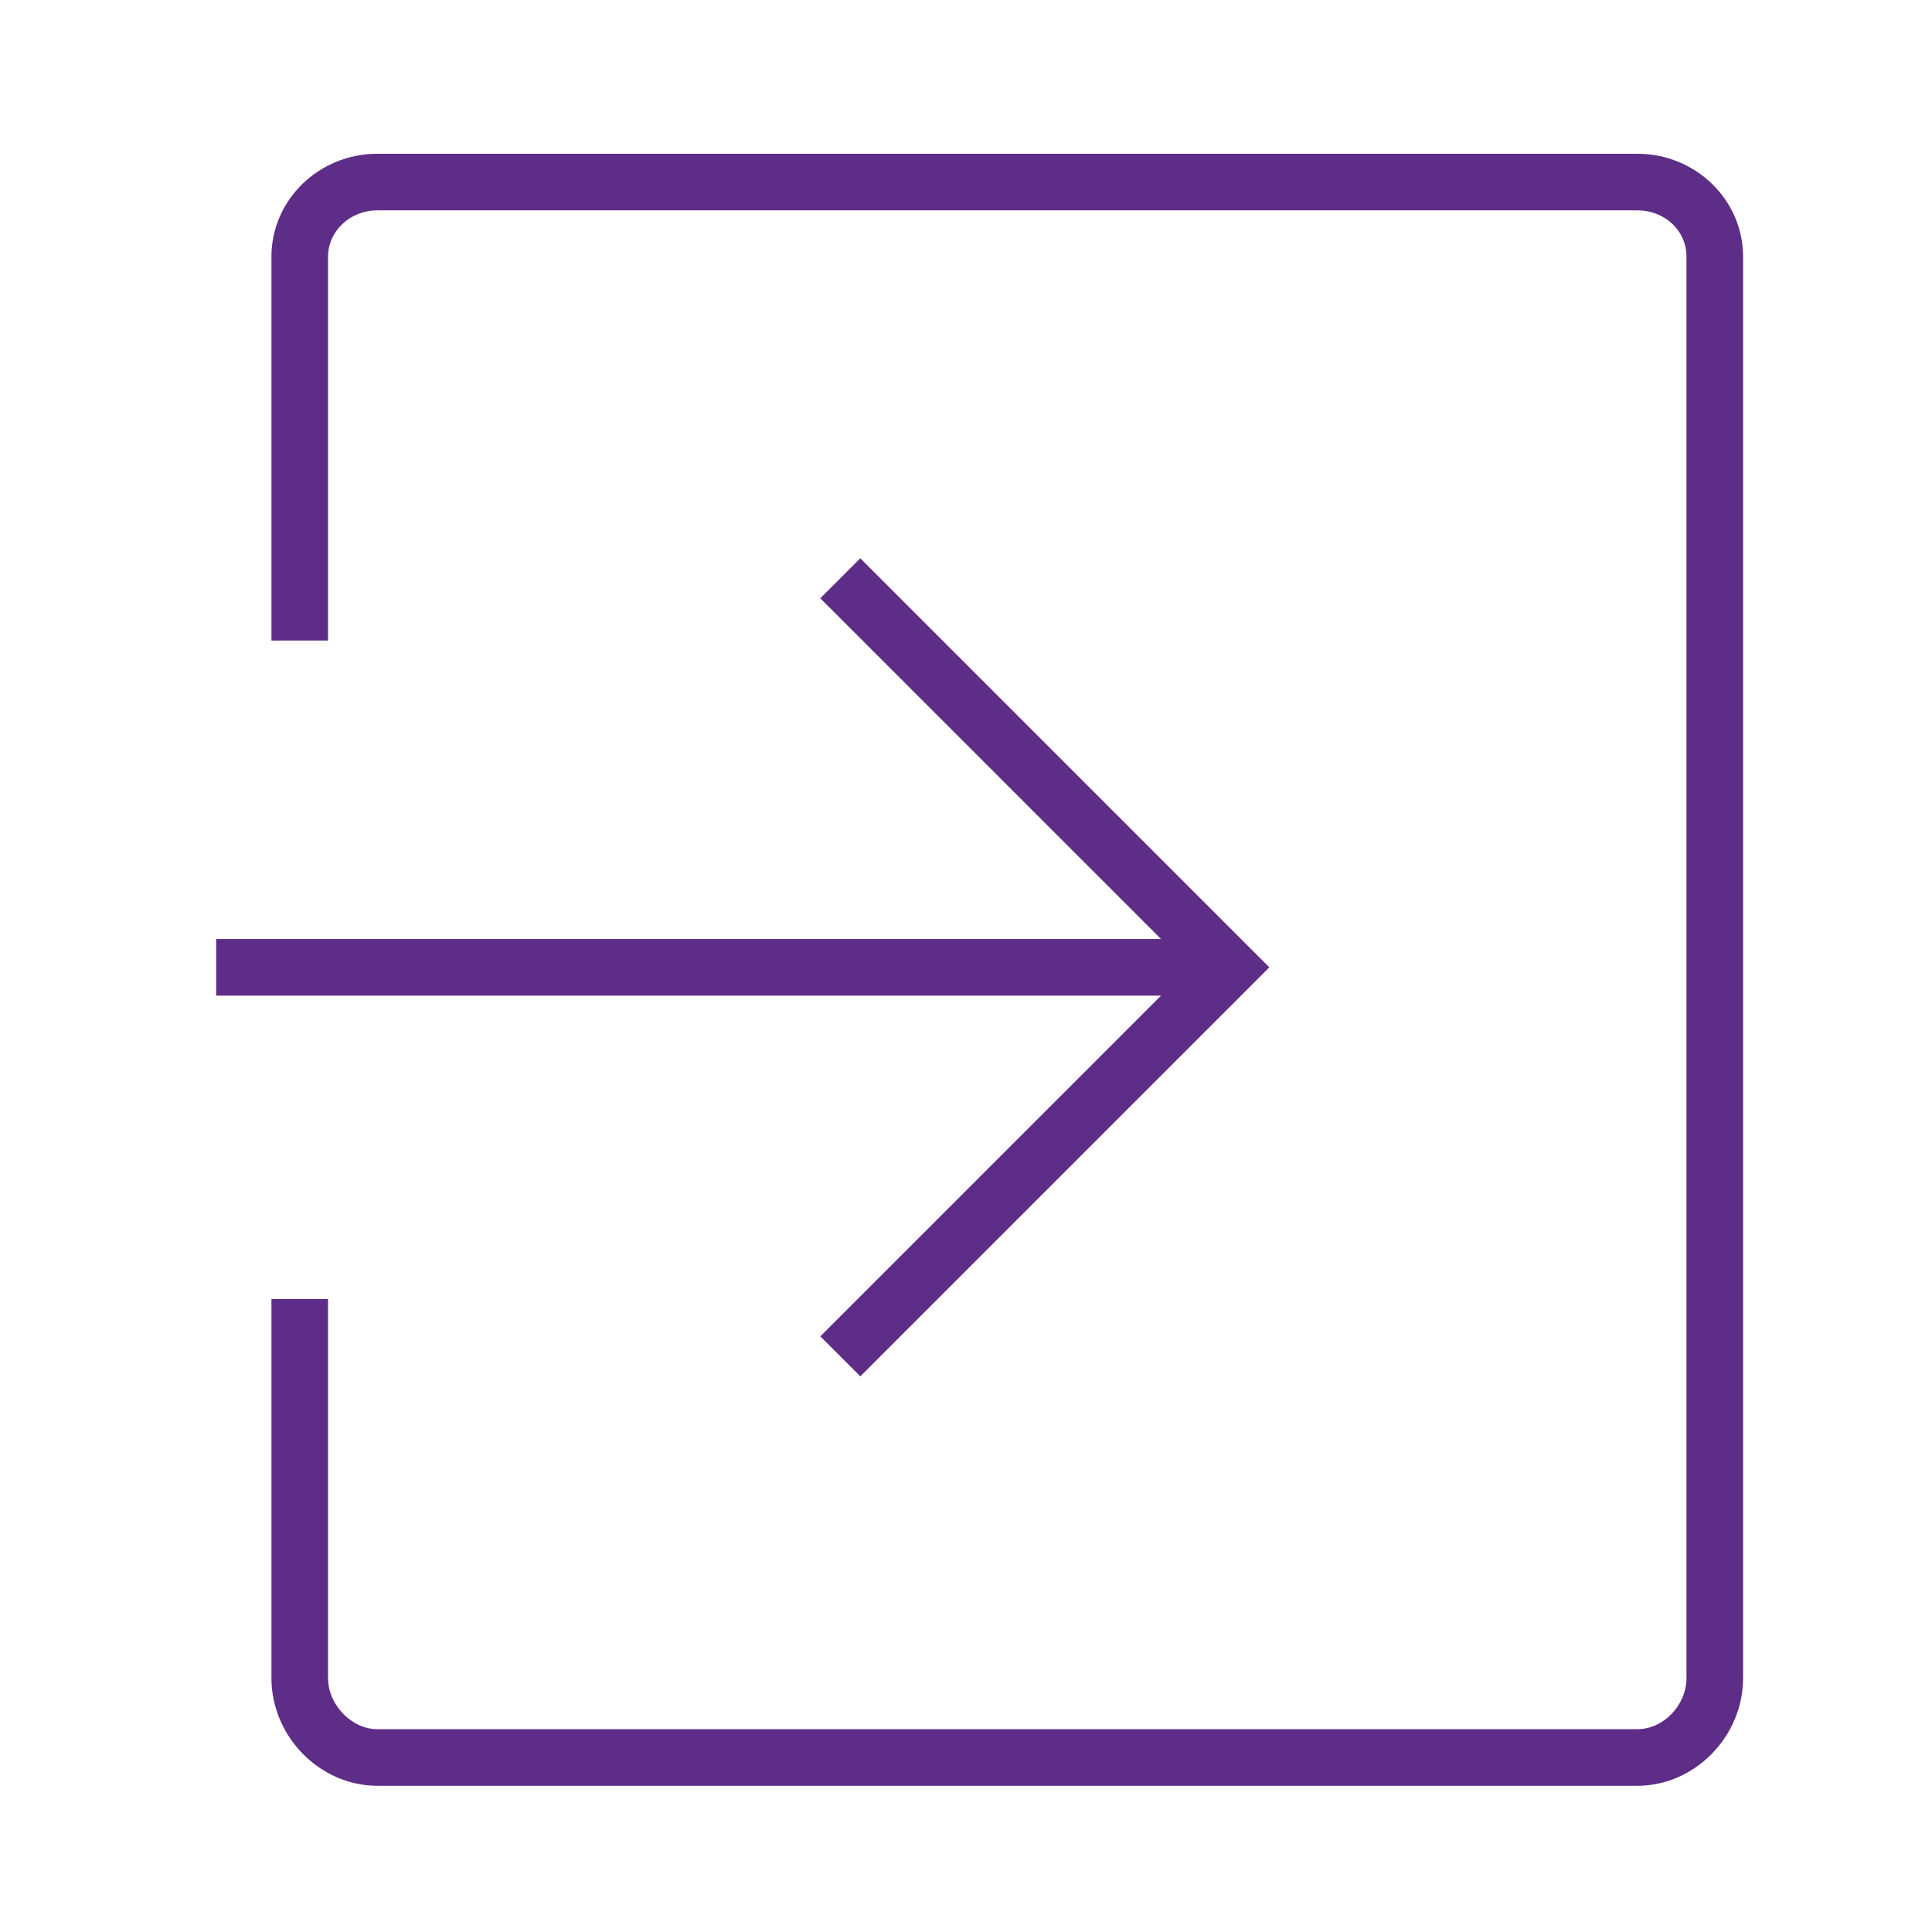 <svg xmlns="http://www.w3.org/2000/svg" enable-background="new 0 0 1024 1024" viewBox="0 0 1024 1024" id="SignIn">
  <g transform="translate(.868 .499)" fill="#5e2d87" class="color000000 svgShape">
    <path d="M867,946H199.1c-30.4,0-56.1-26.1-56.1-57.1V688h30v200.9c0,14.2,12.5,27.1,26.1,27.1H867c13.8,0,26-12.7,26-27.1V135.5
			c0-13.7-11.4-24.5-26-24.5H199.1c-14.4,0-26.1,11-26.1,24.5V339h-30V135.5c0-30.1,25.2-54.5,56.1-54.5H867c30.9,0,56,24.5,56,54.5
			v753.4C923,919.9,897.4,946,867,946z" fill="#5e2d87" class="color000000 svgShape"></path>
    <polygon points="455.1 729 433.9 707.8 629.5 512.2 433.9 316.6 455.1 295.4 671.9 512.2" fill="#5e2d87" class="color000000 svgShape"></polygon>
    <rect width="537.1" height="30" x="113.7" y="497.2" fill="#5e2d87" class="color000000 svgShape"></rect>
  </g>
</svg>
